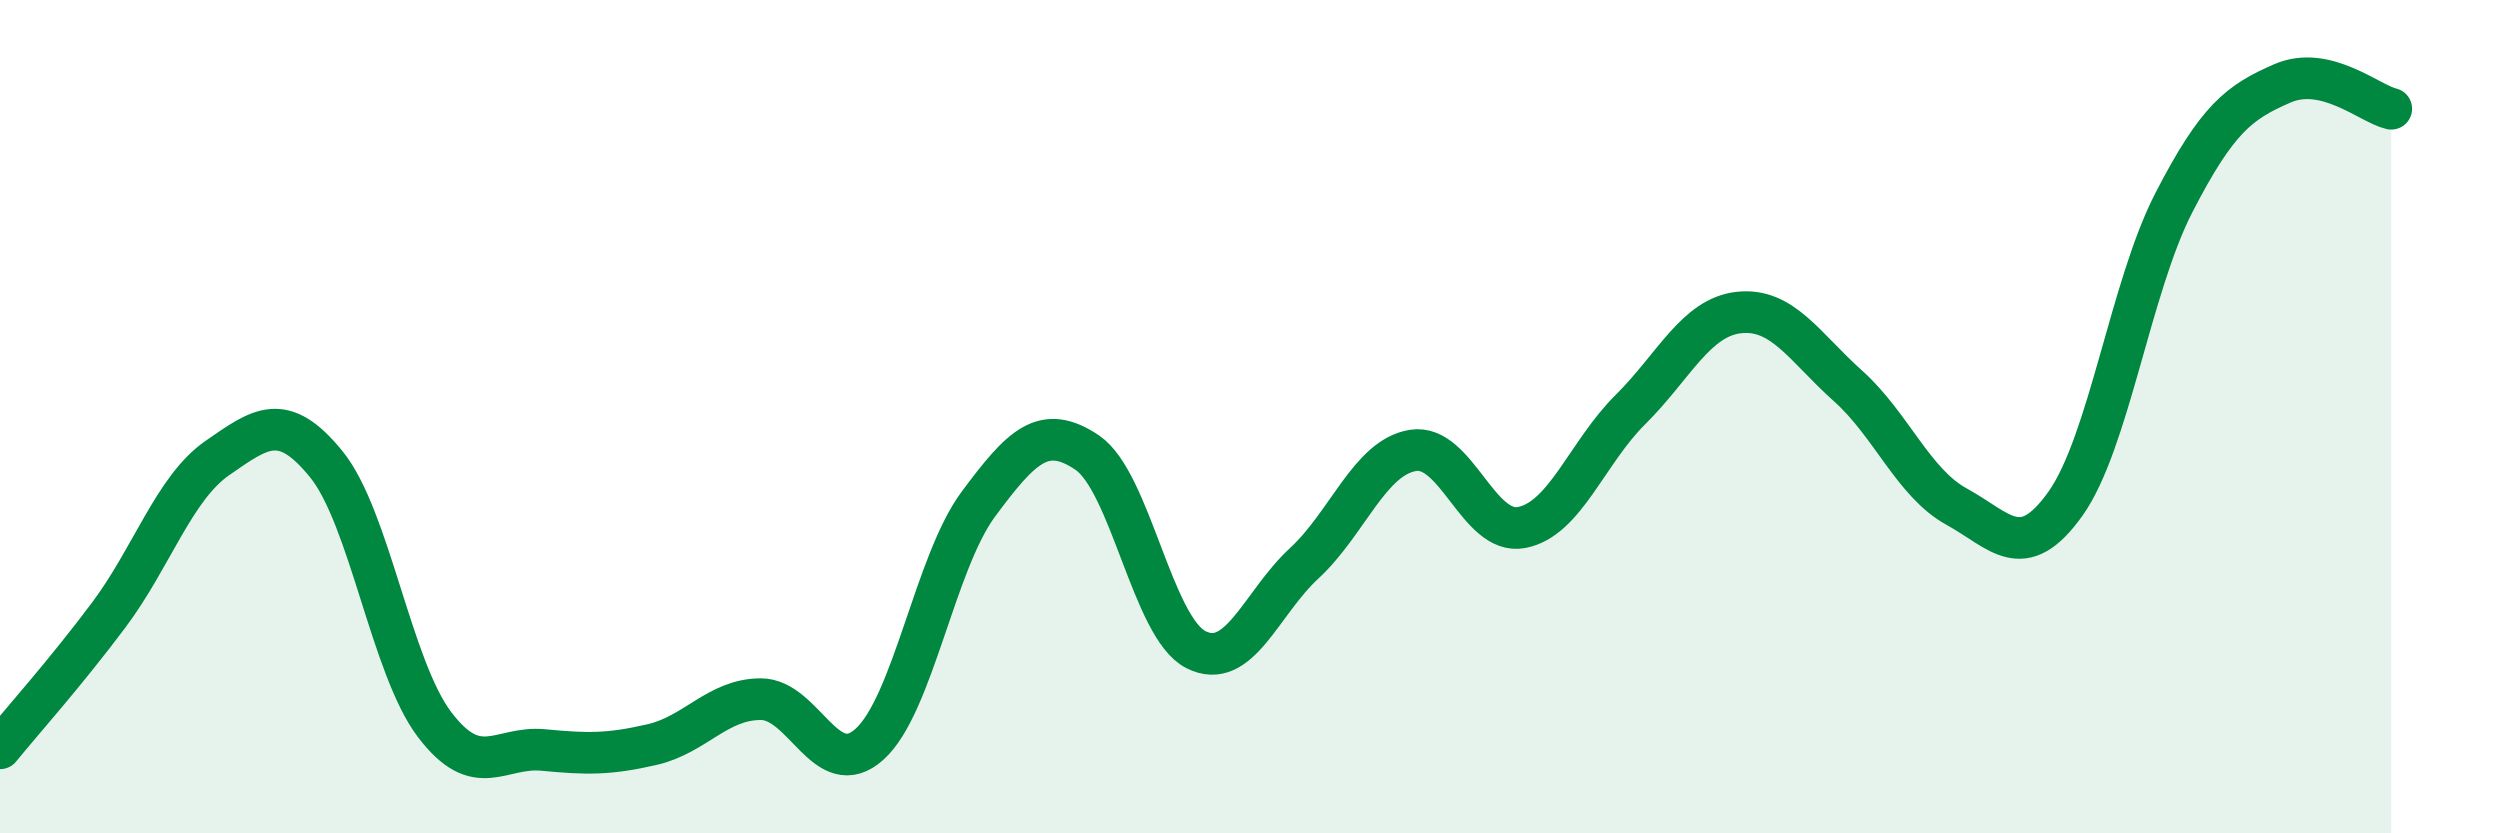 
    <svg width="60" height="20" viewBox="0 0 60 20" xmlns="http://www.w3.org/2000/svg">
      <path
        d="M 0,17.96 C 0.52,17.32 1.57,16.15 2.61,14.76 C 3.65,13.37 4.18,11.71 5.22,10.99 C 6.26,10.27 6.79,9.86 7.83,11.14 C 8.87,12.42 9.39,16.02 10.43,17.39 C 11.47,18.76 12,17.9 13.04,18 C 14.08,18.1 14.61,18.11 15.65,17.87 C 16.69,17.63 17.22,16.78 18.26,16.78 C 19.3,16.78 19.83,18.8 20.87,17.86 C 21.91,16.92 22.44,13.5 23.48,12.1 C 24.52,10.7 25.05,10.16 26.09,10.86 C 27.13,11.56 27.66,15.06 28.7,15.59 C 29.74,16.12 30.26,14.48 31.3,13.52 C 32.34,12.56 32.87,10.98 33.91,10.81 C 34.95,10.64 35.48,12.86 36.52,12.66 C 37.56,12.46 38.09,10.86 39.13,9.83 C 40.17,8.8 40.7,7.61 41.74,7.5 C 42.78,7.39 43.31,8.33 44.35,9.26 C 45.39,10.19 45.92,11.59 46.96,12.16 C 48,12.73 48.53,13.55 49.57,12.09 C 50.61,10.63 51.13,6.89 52.17,4.87 C 53.21,2.85 53.74,2.45 54.78,2 C 55.82,1.55 56.87,2.49 57.39,2.61L57.39 20L0 20Z"
        fill="#008740"
        opacity="0.1"
        stroke-linecap="round"
        stroke-linejoin="round"
      />
      <path
        d="M 0,17.96 C 0.52,17.32 1.57,16.15 2.61,14.76 C 3.65,13.37 4.18,11.71 5.22,10.99 C 6.26,10.27 6.79,9.86 7.83,11.14 C 8.87,12.42 9.39,16.02 10.43,17.39 C 11.47,18.76 12,17.9 13.04,18 C 14.08,18.1 14.61,18.11 15.65,17.87 C 16.69,17.63 17.22,16.78 18.26,16.78 C 19.3,16.78 19.83,18.8 20.87,17.86 C 21.91,16.92 22.44,13.5 23.48,12.1 C 24.52,10.7 25.05,10.16 26.09,10.86 C 27.13,11.56 27.66,15.06 28.7,15.59 C 29.74,16.12 30.26,14.48 31.3,13.52 C 32.34,12.56 32.87,10.98 33.91,10.81 C 34.95,10.64 35.48,12.86 36.52,12.66 C 37.56,12.46 38.09,10.86 39.13,9.83 C 40.17,8.8 40.7,7.61 41.74,7.5 C 42.78,7.39 43.31,8.33 44.35,9.26 C 45.39,10.19 45.92,11.59 46.96,12.16 C 48,12.73 48.53,13.55 49.57,12.09 C 50.61,10.63 51.13,6.89 52.17,4.87 C 53.21,2.85 53.74,2.45 54.78,2 C 55.82,1.55 56.87,2.49 57.39,2.61"
        stroke="#008740"
        stroke-width="1"
        fill="none"
        stroke-linecap="round"
        stroke-linejoin="round"
      />
    </svg>
  
